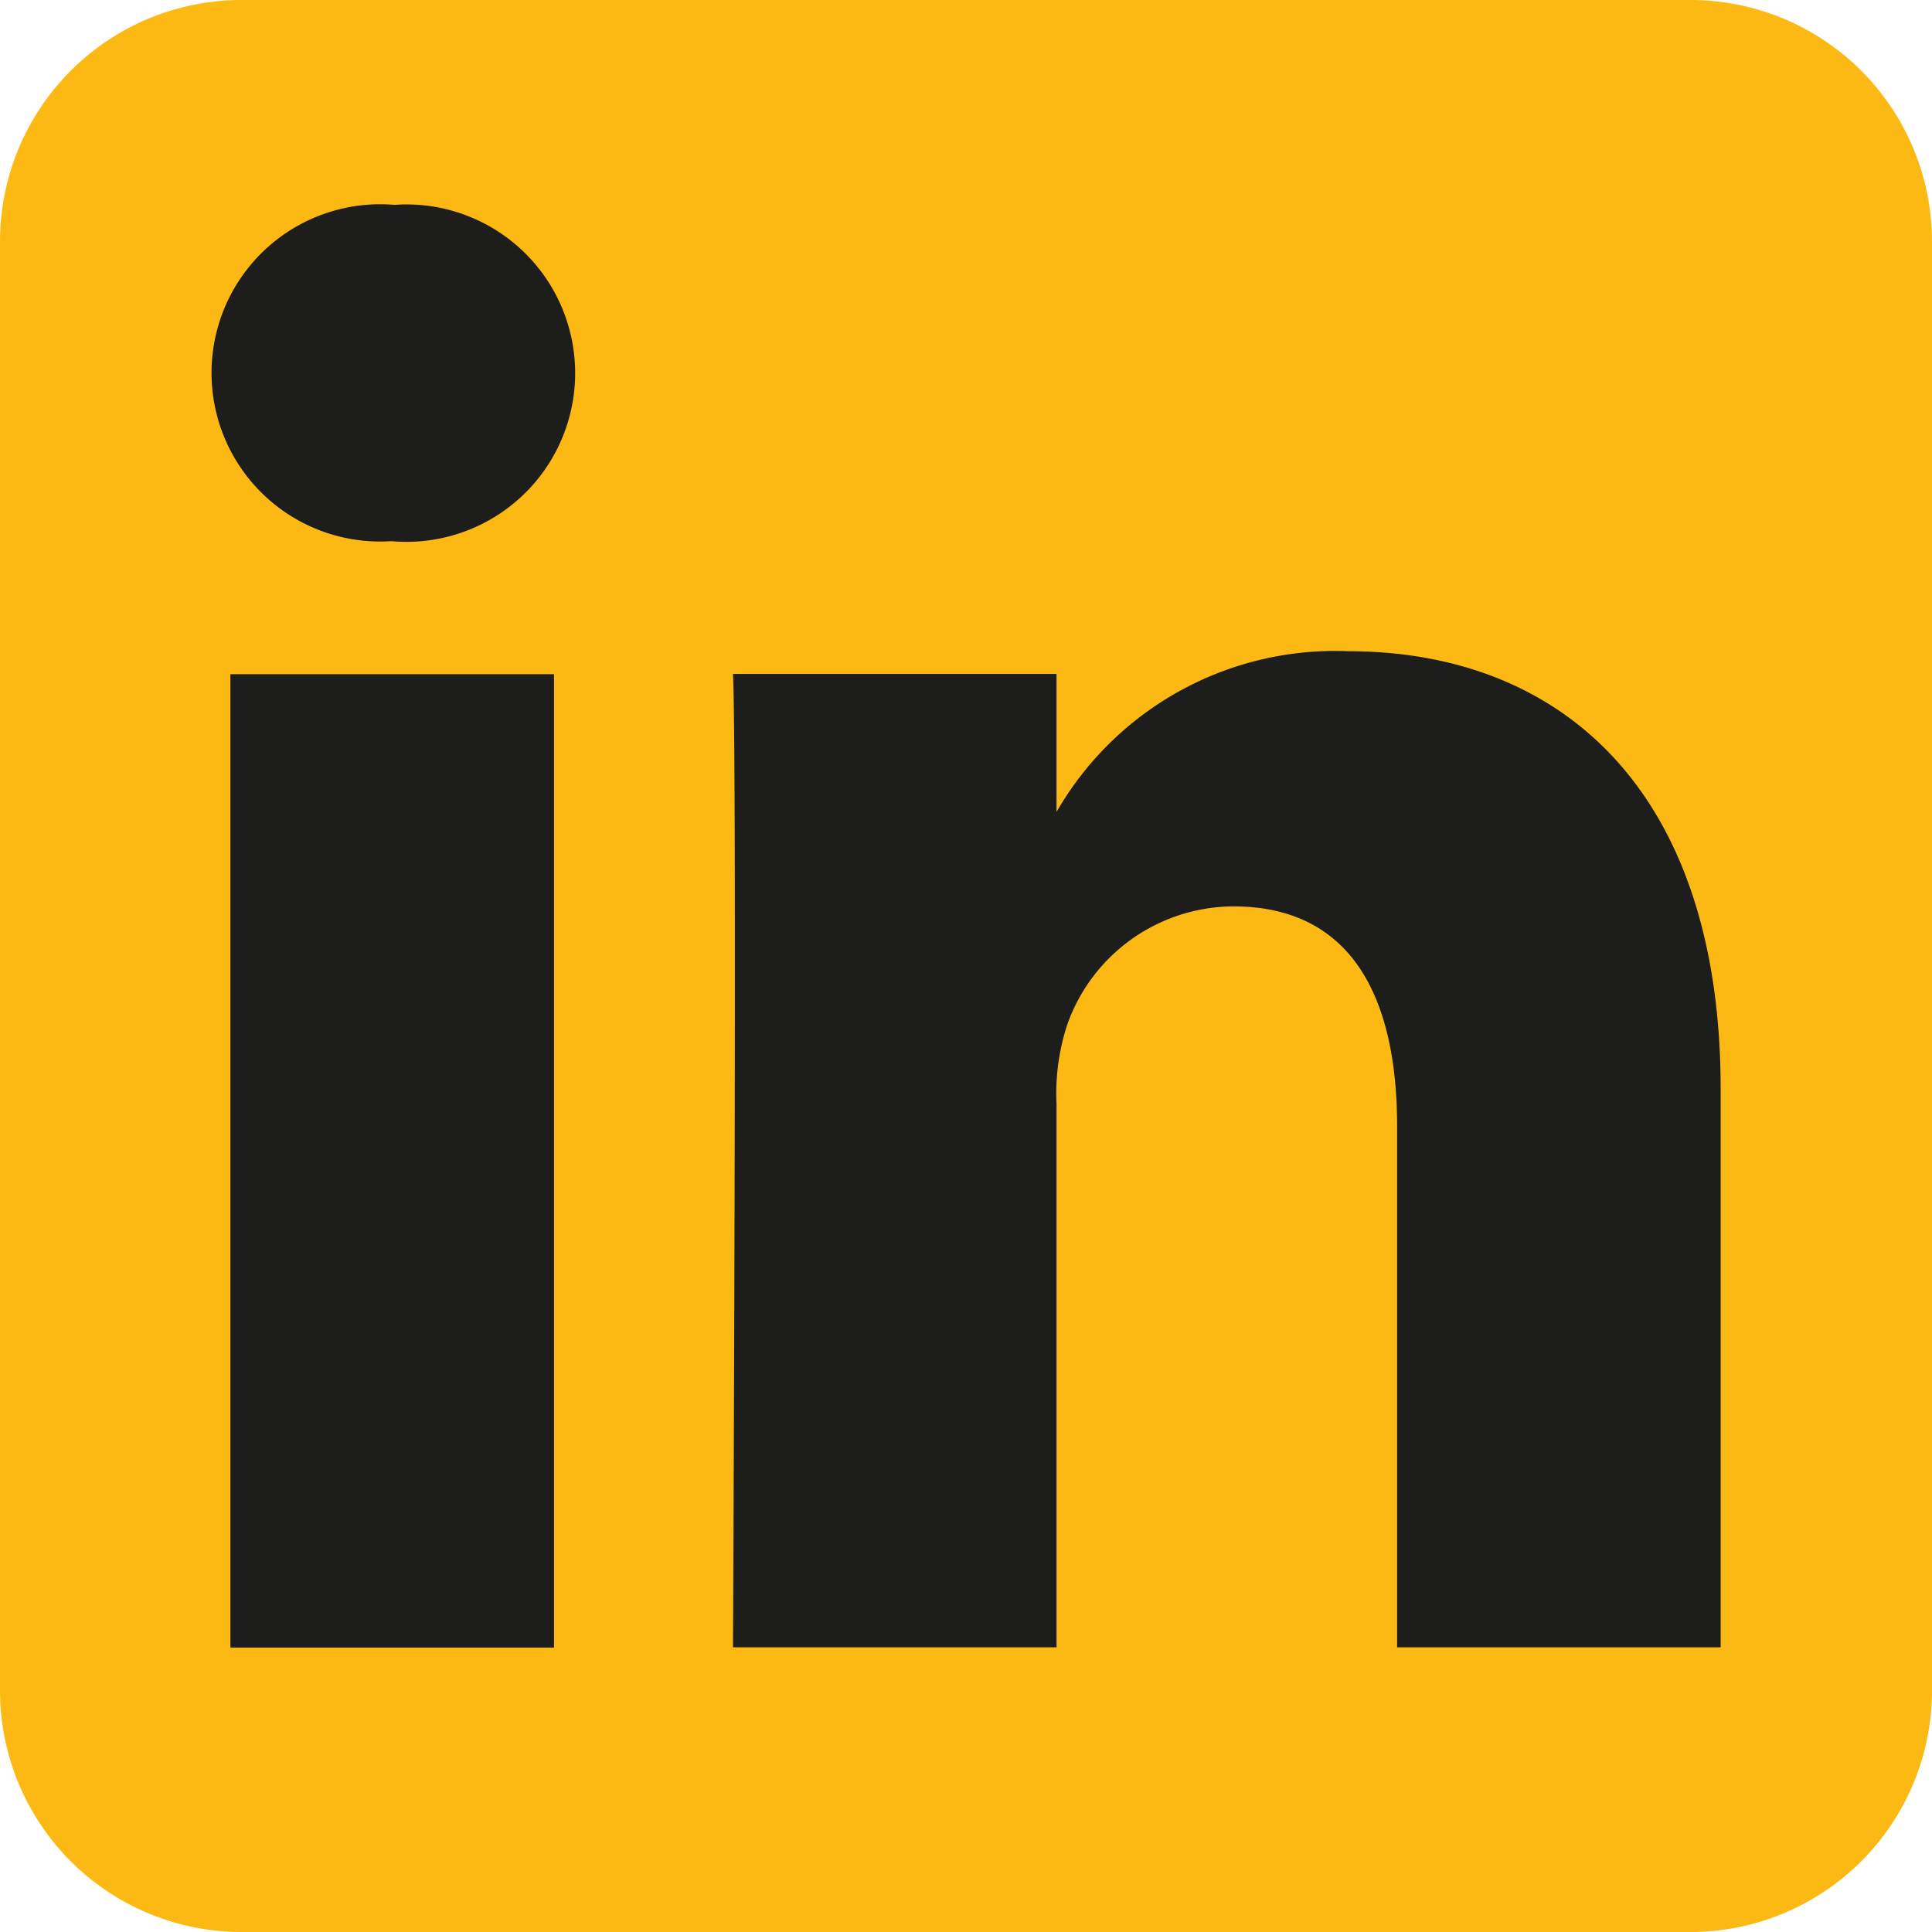 <svg xmlns="http://www.w3.org/2000/svg" width="28" height="28" viewBox="0 0 28 28">
  <g id="Group_971" data-name="Group 971" transform="translate(-1574.83 -6780.934)">
    <path id="background" d="M28,3.5A3.5,3.5,0,0,0,24.5,0H3.5A3.5,3.5,0,0,0,0,3.5v21A3.5,3.5,0,0,0,3.5,28h21A3.5,3.5,0,0,0,28,24.5Z" transform="translate(1574.83 6780.934)" fill="#fdb913" fill-rule="evenodd"/>
    <rect id="rect11" width="4.69" height="14.107" transform="translate(1578.169 6790.705)" fill="#1d1d1b"/>
    <path id="path13-0" d="M58.653,54.28a2.444,2.444,0,1,0-.062,4.875h.03a2.445,2.445,0,1,0,.032-4.875Z" transform="translate(1521.893 6729.623)" fill="#1d1d1b"/>
    <path id="path15" d="M203.179,172.6a4.658,4.658,0,0,0-4.226,2.329v-2h-4.689c.062,1.323,0,14.107,0,14.107h4.689v-7.878a3.2,3.2,0,0,1,.155-1.145,2.566,2.566,0,0,1,2.406-1.715c1.7,0,2.375,1.294,2.375,3.19v7.548h4.689v-8.09C208.578,174.617,206.264,172.6,203.179,172.6Z" transform="translate(1391.189 6617.772)" fill="#1d1d1b"/>
  </g>
</svg>
